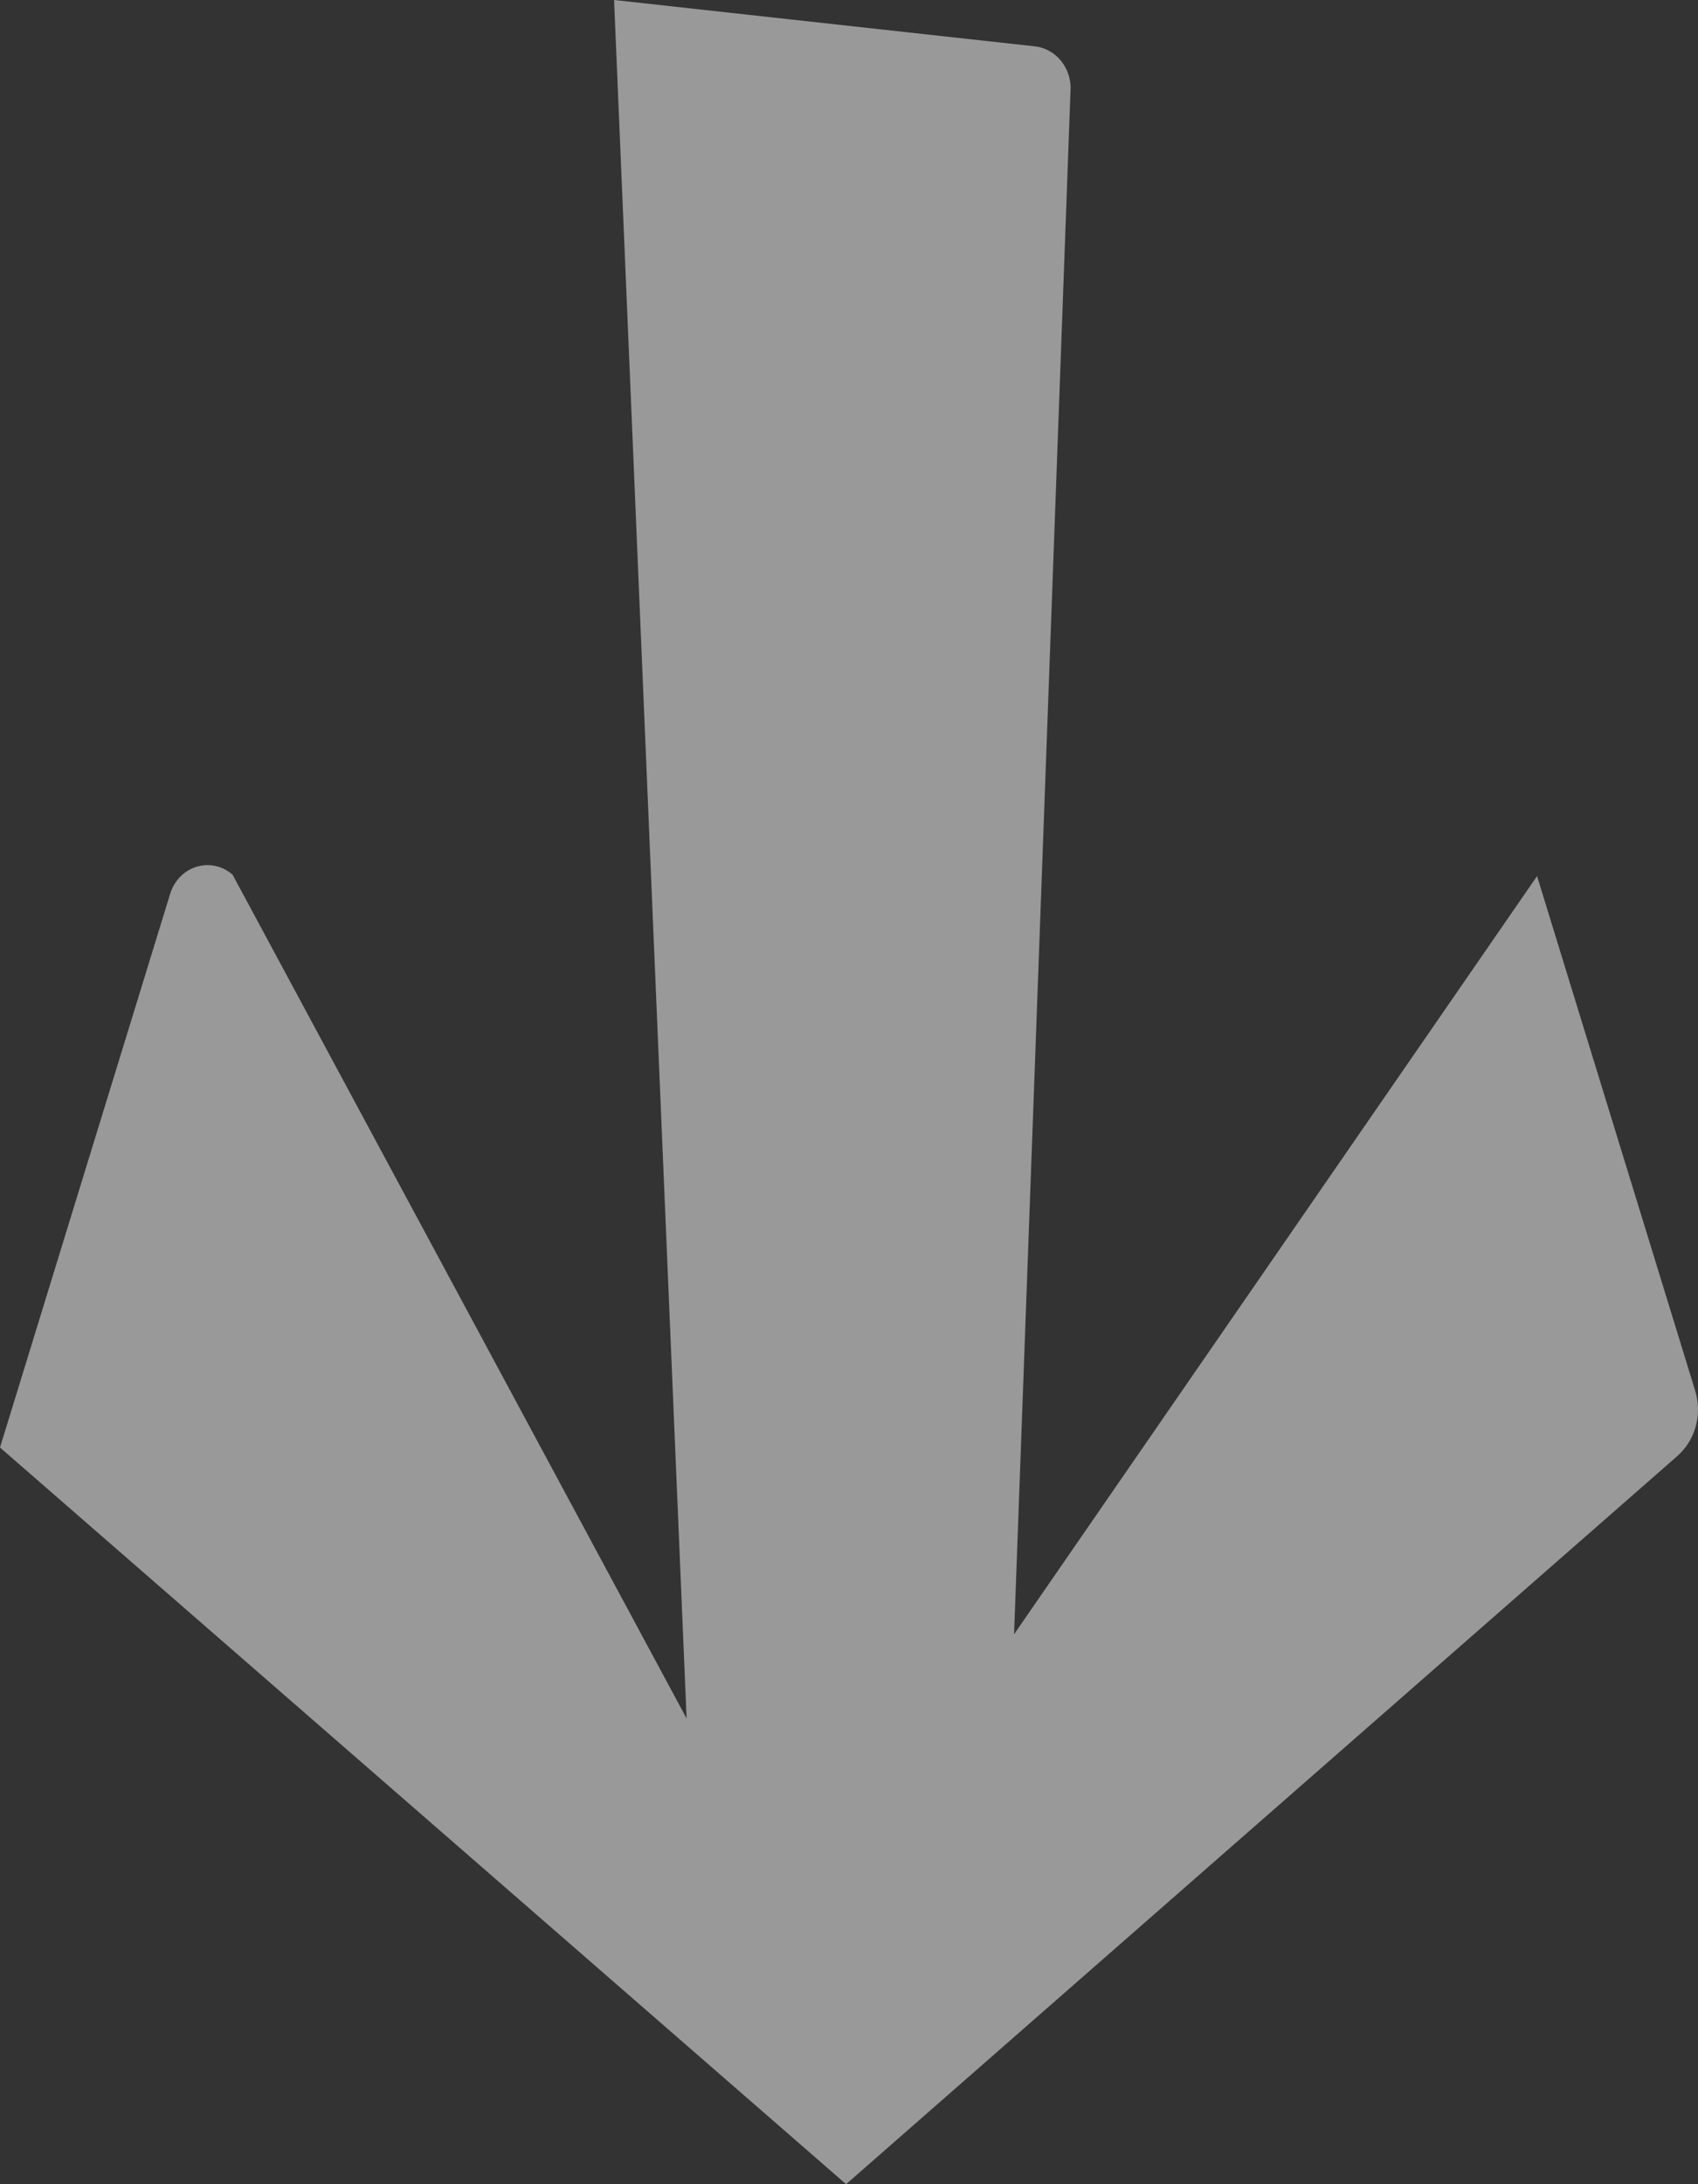 <svg width="14" height="18" viewBox="0 0 14 18" fill="none" xmlns="http://www.w3.org/2000/svg">
<rect x="0" y="0" width="14" height="18" fill="#333333" stroke="none"/>
<g clip-path="url(#clip0_35_914)">
<path d="M6.976 18L-7.10934e-05 11.929L1.403 7.366C1.474 7.136 1.742 7.054 1.918 7.209L5.661 14.162L5.063 -3.90631e-07L8.533 0.382C8.711 0.402 8.842 0.569 8.826 0.758L8.361 13.468L12.673 7.22L13.977 11.462C14.037 11.656 13.978 11.869 13.83 11.999L6.976 18Z" fill="white" fill-opacity="0.5"/>
</g>
<defs>
<clipPath id="clip0_35_914">
<rect width="18" height="14" fill="white" transform="translate(14) rotate(90)"/>
</clipPath>
</defs>
</svg>

